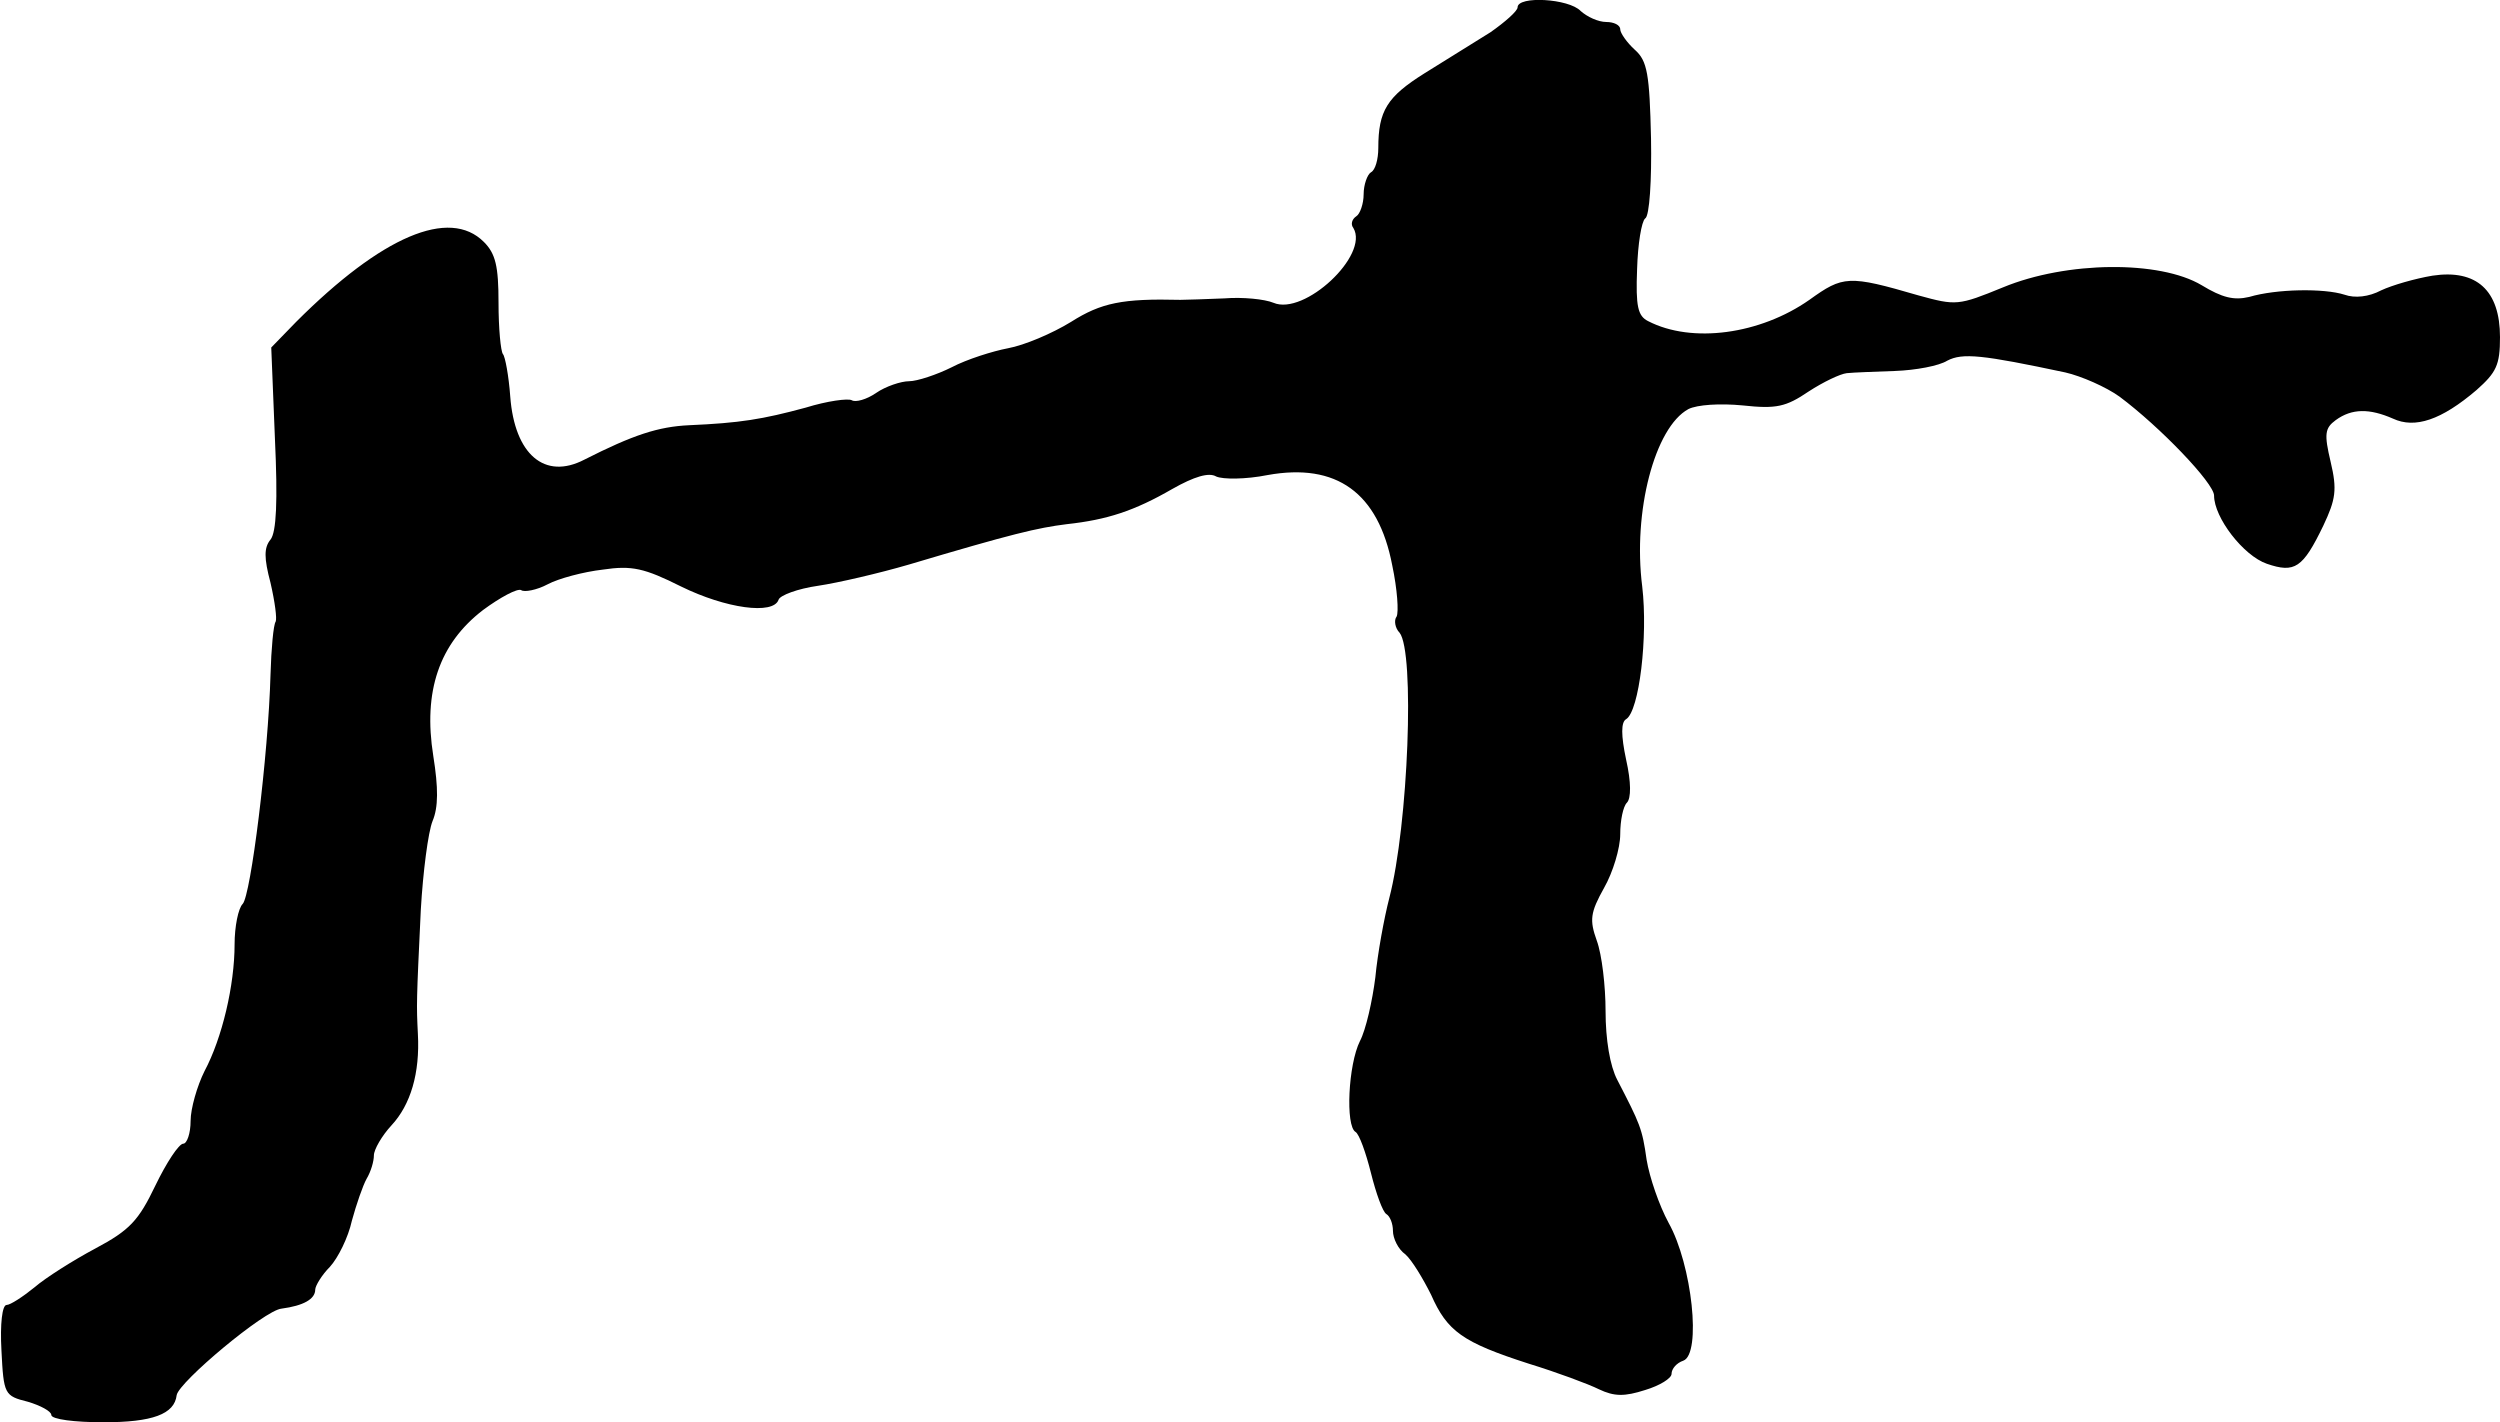 <?xml version="1.0" standalone="no"?>
<!DOCTYPE svg PUBLIC "-//W3C//DTD SVG 20010904//EN"
 "http://www.w3.org/TR/2001/REC-SVG-20010904/DTD/svg10.dtd">
<svg version="1.0" xmlns="http://www.w3.org/2000/svg"
 width="341pt" height="194pt" viewBox="0 0 341 194"
 preserveAspectRatio="xMidYMid meet">
<g transform="translate(0,194) scale(0.1,-0.1)"
fill="#000000" stroke="none">
<path d="M2070 1930 c0 -5 -17 -20 -37 -34 -21 -13 -61 -38 -90 -56 -51 -32
-63 -51 -63 -102 0 -15 -4 -30 -10 -33 -5 -3 -10 -17 -10 -30 0 -13 -5 -27
-10 -30 -6 -4 -8 -11 -4 -16 22 -37 -67 -120 -109 -102 -12 5 -42 8 -67 6 -25
-1 -52 -2 -60 -2 -79 2 -108 -4 -149 -30 -26 -16 -64 -32 -86 -36 -21 -4 -56
-15 -77 -26 -20 -10 -47 -19 -58 -19 -11 0 -32 -7 -45 -16 -13 -9 -28 -13 -33
-10 -5 3 -34 -1 -63 -10 -59 -16 -90 -21 -159 -24 -42 -2 -76 -13 -143 -47
-54 -28 -95 7 -101 86 -2 28 -7 55 -10 58 -3 4 -6 35 -6 70 0 50 -4 67 -20 83
-47 47 -139 8 -256 -109 l-34 -35 5 -124 c4 -86 2 -128 -6 -138 -9 -11 -9 -25
0 -59 6 -26 9 -49 7 -53 -3 -4 -6 -37 -7 -72 -3 -111 -27 -302 -38 -313 -6 -6
-11 -31 -11 -55 0 -56 -17 -128 -41 -173 -10 -20 -19 -51 -19 -68 0 -17 -5
-31 -10 -31 -6 0 -23 -26 -38 -57 -23 -48 -35 -61 -82 -86 -30 -16 -68 -40
-83 -53 -16 -13 -33 -24 -38 -24 -6 0 -9 -26 -7 -62 3 -60 4 -62 36 -70 17 -5
32 -13 32 -18 0 -6 32 -10 71 -10 67 0 97 11 100 37 3 18 120 116 143 118 30
4 46 13 46 26 0 5 9 20 20 31 11 12 25 40 30 63 6 22 15 48 20 57 6 10 10 24
10 32 0 8 11 27 24 41 26 28 39 71 36 125 -2 40 -2 43 4 169 3 52 10 106 16
121 8 19 8 45 1 89 -14 88 8 153 68 199 23 17 47 30 52 27 4 -3 21 0 36 8 15
8 49 17 75 20 40 6 57 2 107 -23 61 -30 126 -39 133 -18 2 6 26 15 54 19 27 4
83 17 124 29 141 42 175 50 215 55 55 6 92 18 144 48 30 17 50 23 60 17 9 -4
40 -4 70 2 94 17 151 -24 170 -123 7 -33 9 -64 6 -70 -4 -5 -2 -16 4 -22 21
-26 12 -262 -14 -362 -7 -27 -16 -76 -19 -108 -4 -32 -13 -72 -21 -87 -16 -32
-20 -116 -6 -124 5 -3 14 -28 21 -56 7 -28 16 -53 21 -56 5 -3 9 -13 9 -23 0
-10 7 -25 17 -32 9 -8 24 -33 35 -55 22 -50 43 -65 133 -94 39 -12 82 -28 96
-35 21 -10 35 -10 63 -1 20 6 36 16 36 22 0 7 7 15 16 18 25 9 12 131 -20 188
-13 24 -26 62 -30 86 -6 43 -9 49 -40 109 -10 19 -16 55 -16 94 0 34 -5 77
-12 96 -10 28 -9 38 10 72 12 21 22 54 22 73 0 19 4 38 9 43 6 6 6 28 -1 59
-7 33 -7 51 0 55 18 11 30 113 22 181 -13 102 17 217 63 242 12 6 43 8 74 5
46 -5 59 -2 90 19 20 13 43 24 52 25 9 1 39 2 66 3 28 1 60 7 71 14 21 11 48
8 161 -16 22 -5 56 -20 74 -33 55 -41 129 -118 129 -135 0 -30 40 -82 72 -93
38 -13 49 -6 77 52 17 36 19 49 10 87 -9 38 -8 46 7 57 22 16 46 16 78 2 30
-14 66 -2 114 39 27 24 32 34 32 72 0 64 -32 93 -92 84 -24 -4 -55 -13 -70
-20 -17 -9 -36 -11 -50 -6 -28 9 -93 8 -130 -3 -21 -5 -37 -1 -65 16 -57 34
-184 33 -271 -3 -61 -25 -64 -25 -115 -11 -96 28 -103 27 -149 -6 -67 -47
-160 -60 -220 -29 -14 7 -17 20 -15 71 1 34 6 65 11 69 6 3 9 53 8 109 -2 88
-5 106 -22 121 -11 10 -20 23 -20 28 0 6 -9 10 -19 10 -11 0 -26 7 -35 15 -16
17 -86 21 -86 5z"/>
</g>
</svg>
